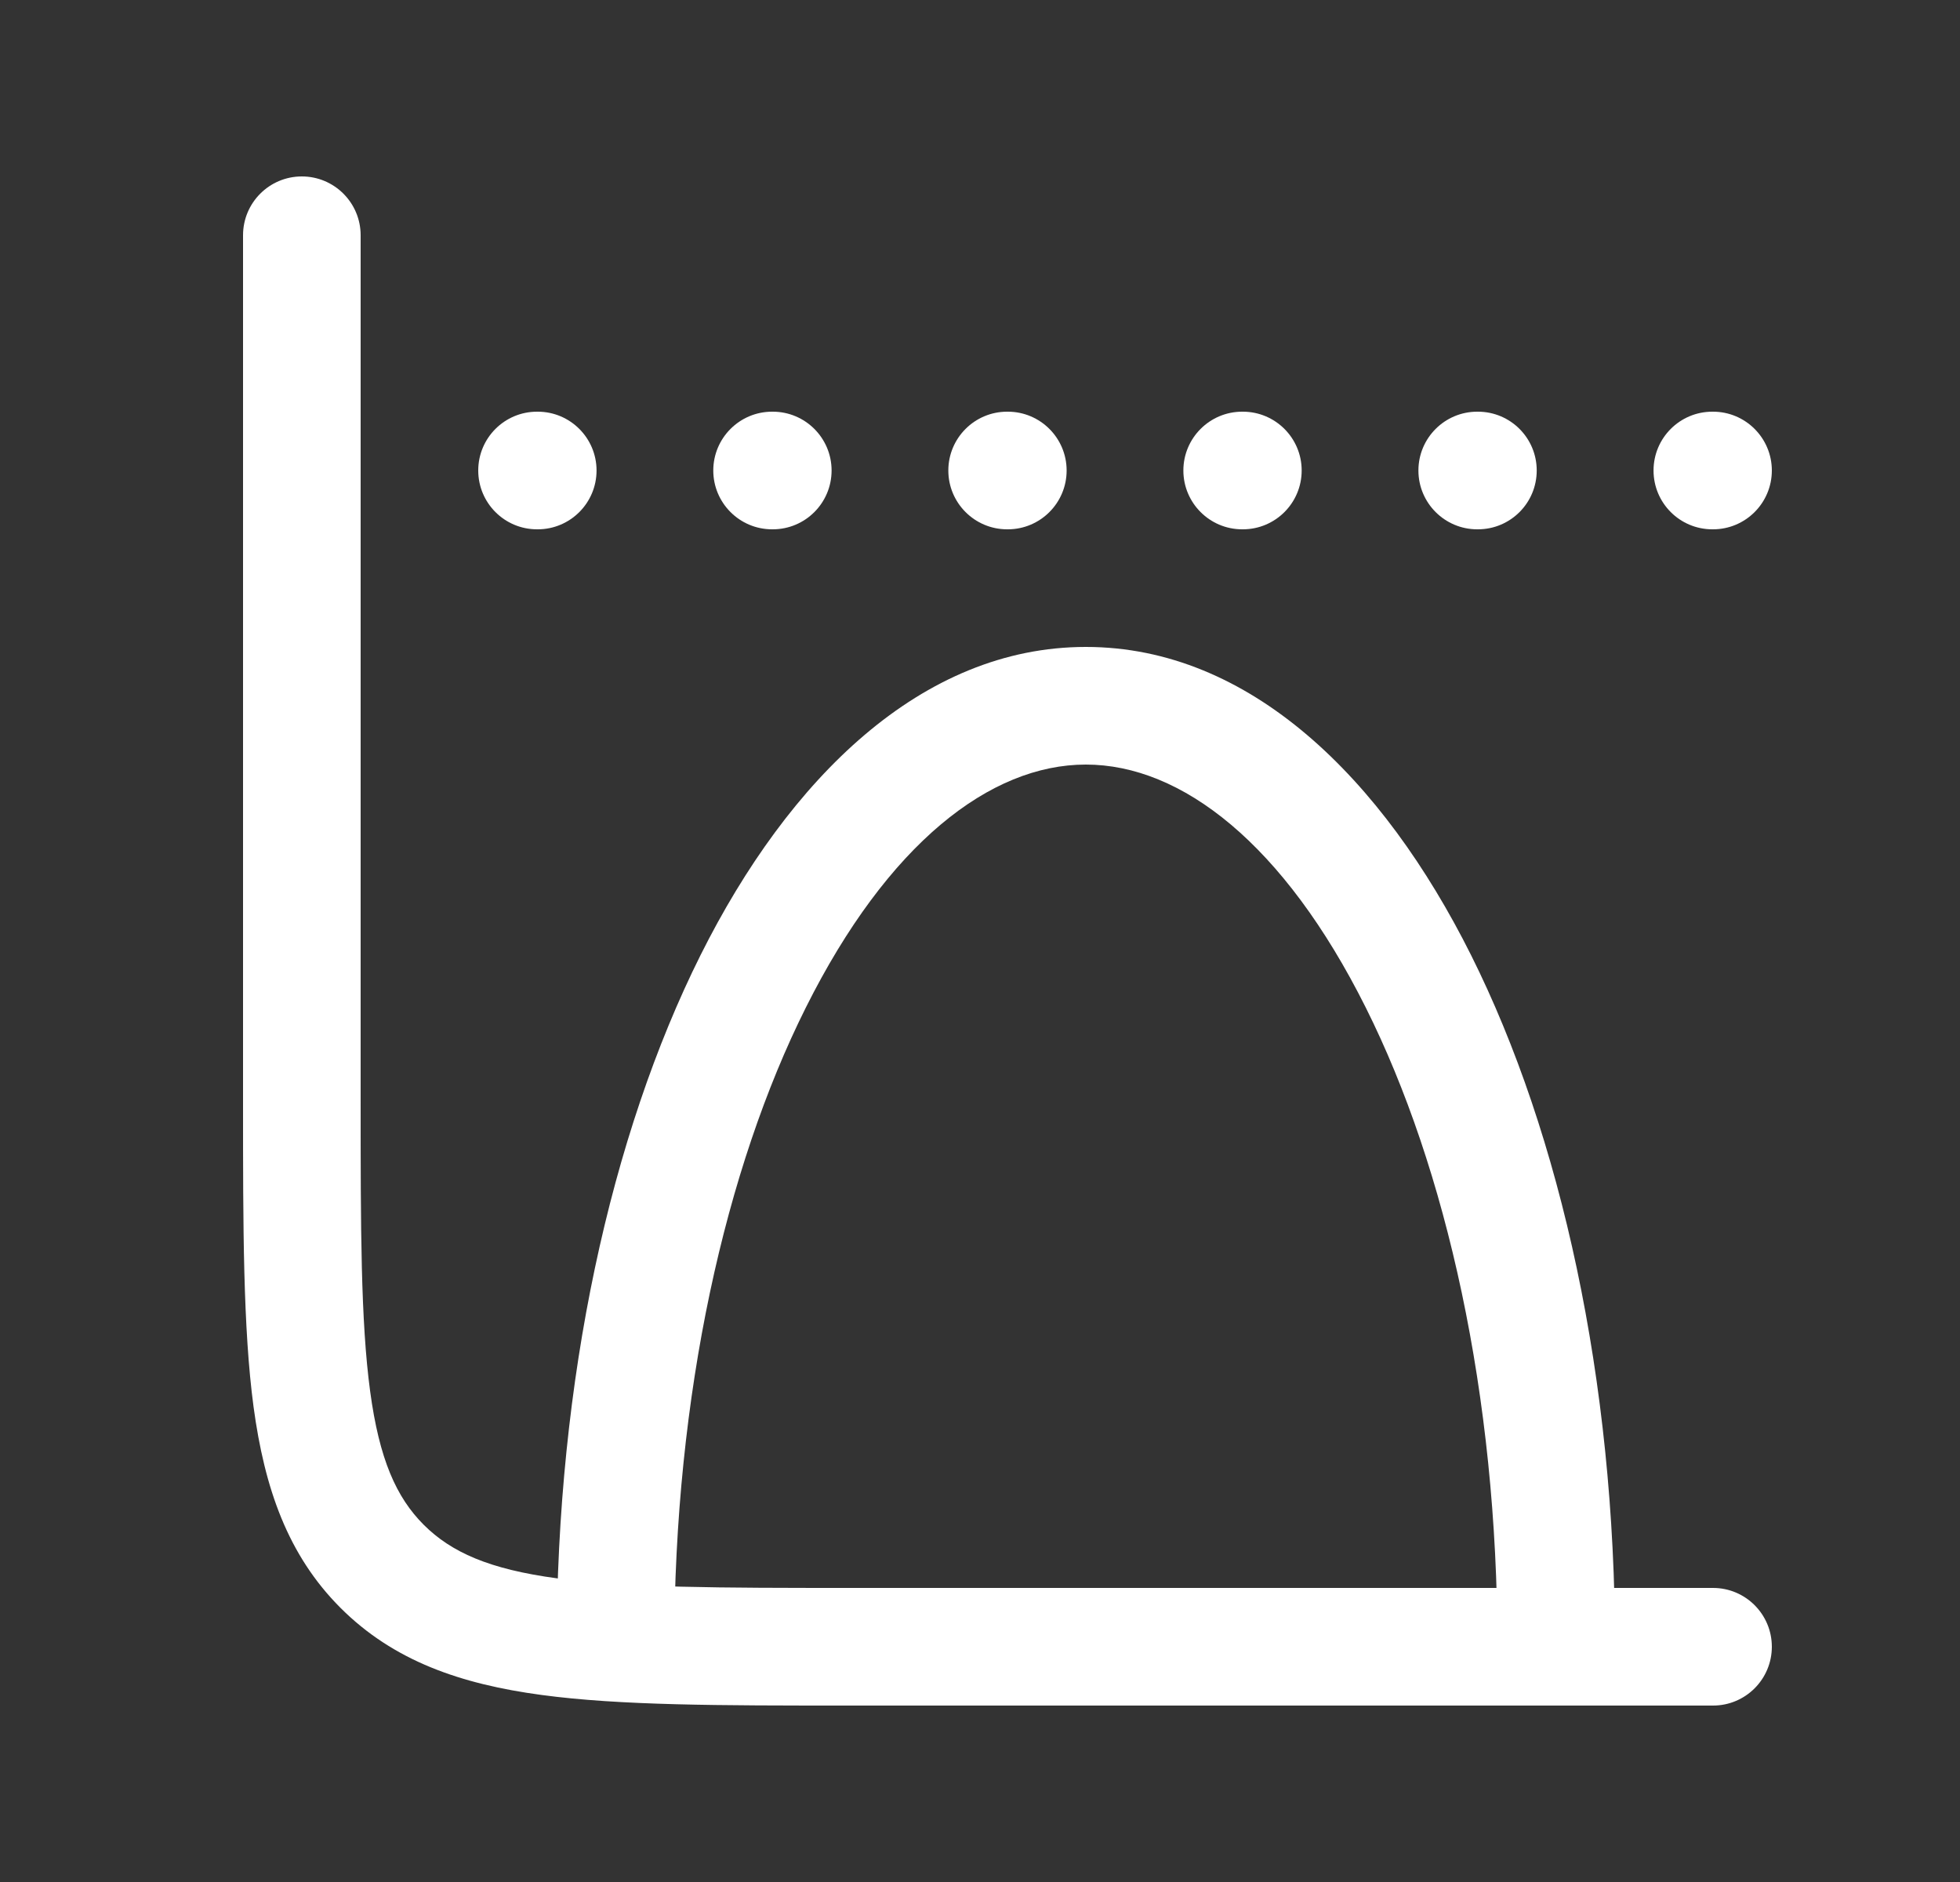 <svg id="ChartMaximum" viewBox="0 0 25 24" fill="none" xmlns="http://www.w3.org/2000/svg">
  <rect x="0" y="0" width="25" height="24" fill="#333333" stroke="none"/>
  <path class="color141b34 svgShape" clip-rule="evenodd" d="M3.85 2.25C4.264 2.25 4.6 2.586 4.6 3V14C4.6 15.671 4.601 16.849 4.721 17.741C4.838 18.61 5.055 19.095 5.405 19.445C5.755 19.794 6.239 20.012 7.109 20.128C8.001 20.248 9.178 20.25 10.85 20.25H21.85C22.264 20.25 22.6 20.586 22.6 21C22.6 21.414 22.264 21.75 21.85 21.75H10.794C9.191 21.75 7.912 21.75 6.909 21.615C5.873 21.476 5.02 21.18 4.344 20.505C3.669 19.83 3.374 18.977 3.234 17.94C3.1 16.937 3.1 15.658 3.1 14.056L3.1 3C3.1 2.586 3.435 2.25 3.85 2.25Z" fill-rule="evenodd" fill="#ffffff"></path>
  <path class="color141b34 svgShape" clip-rule="evenodd" d="M6.1 6C6.1 5.586 6.435 5.25 6.85 5.25H6.859C7.273 5.25 7.609 5.586 7.609 6 7.609 6.414 7.273 6.75 6.859 6.75H6.85C6.435 6.75 6.1 6.414 6.1 6zM9.098 6C9.098 5.586 9.434 5.25 9.848 5.25H9.857C10.271 5.25 10.607 5.586 10.607 6 10.607 6.414 10.271 6.75 9.857 6.75H9.848C9.434 6.75 9.098 6.414 9.098 6zM12.096 6C12.096 5.586 12.432 5.25 12.846 5.25H12.855C13.269 5.25 13.605 5.586 13.605 6 13.605 6.414 13.269 6.75 12.855 6.75H12.846C12.432 6.75 12.096 6.414 12.096 6zM15.094 6C15.094 5.586 15.43 5.25 15.844 5.25H15.853C16.267 5.25 16.603 5.586 16.603 6 16.603 6.414 16.267 6.75 15.853 6.75H15.844C15.43 6.75 15.094 6.414 15.094 6zM18.092 6C18.092 5.586 18.428 5.25 18.842 5.25H18.851C19.266 5.25 19.601 5.586 19.601 6 19.601 6.414 19.266 6.75 18.851 6.75H18.842C18.428 6.75 18.092 6.414 18.092 6zM21.091 6C21.091 5.586 21.426 5.25 21.841 5.25H21.85C22.264 5.25 22.6 5.586 22.6 6 22.6 6.414 22.264 6.75 21.85 6.75H21.841C21.426 6.75 21.091 6.414 21.091 6zM10.278 12.85C9.254 14.897 8.6 17.777 8.6 21H7.1C7.1 17.595 7.788 14.476 8.936 12.179 10.062 9.928 11.756 8.25 13.85 8.25 15.944 8.25 17.637 9.928 18.763 12.179 19.911 14.476 20.6 17.595 20.6 21H19.1C19.1 17.777 18.445 14.897 17.421 12.85 16.375 10.758 15.069 9.75 13.85 9.75 12.63 9.75 11.324 10.758 10.278 12.85z" fill-rule="evenodd" fill="#ffffff"></path>
</svg>

